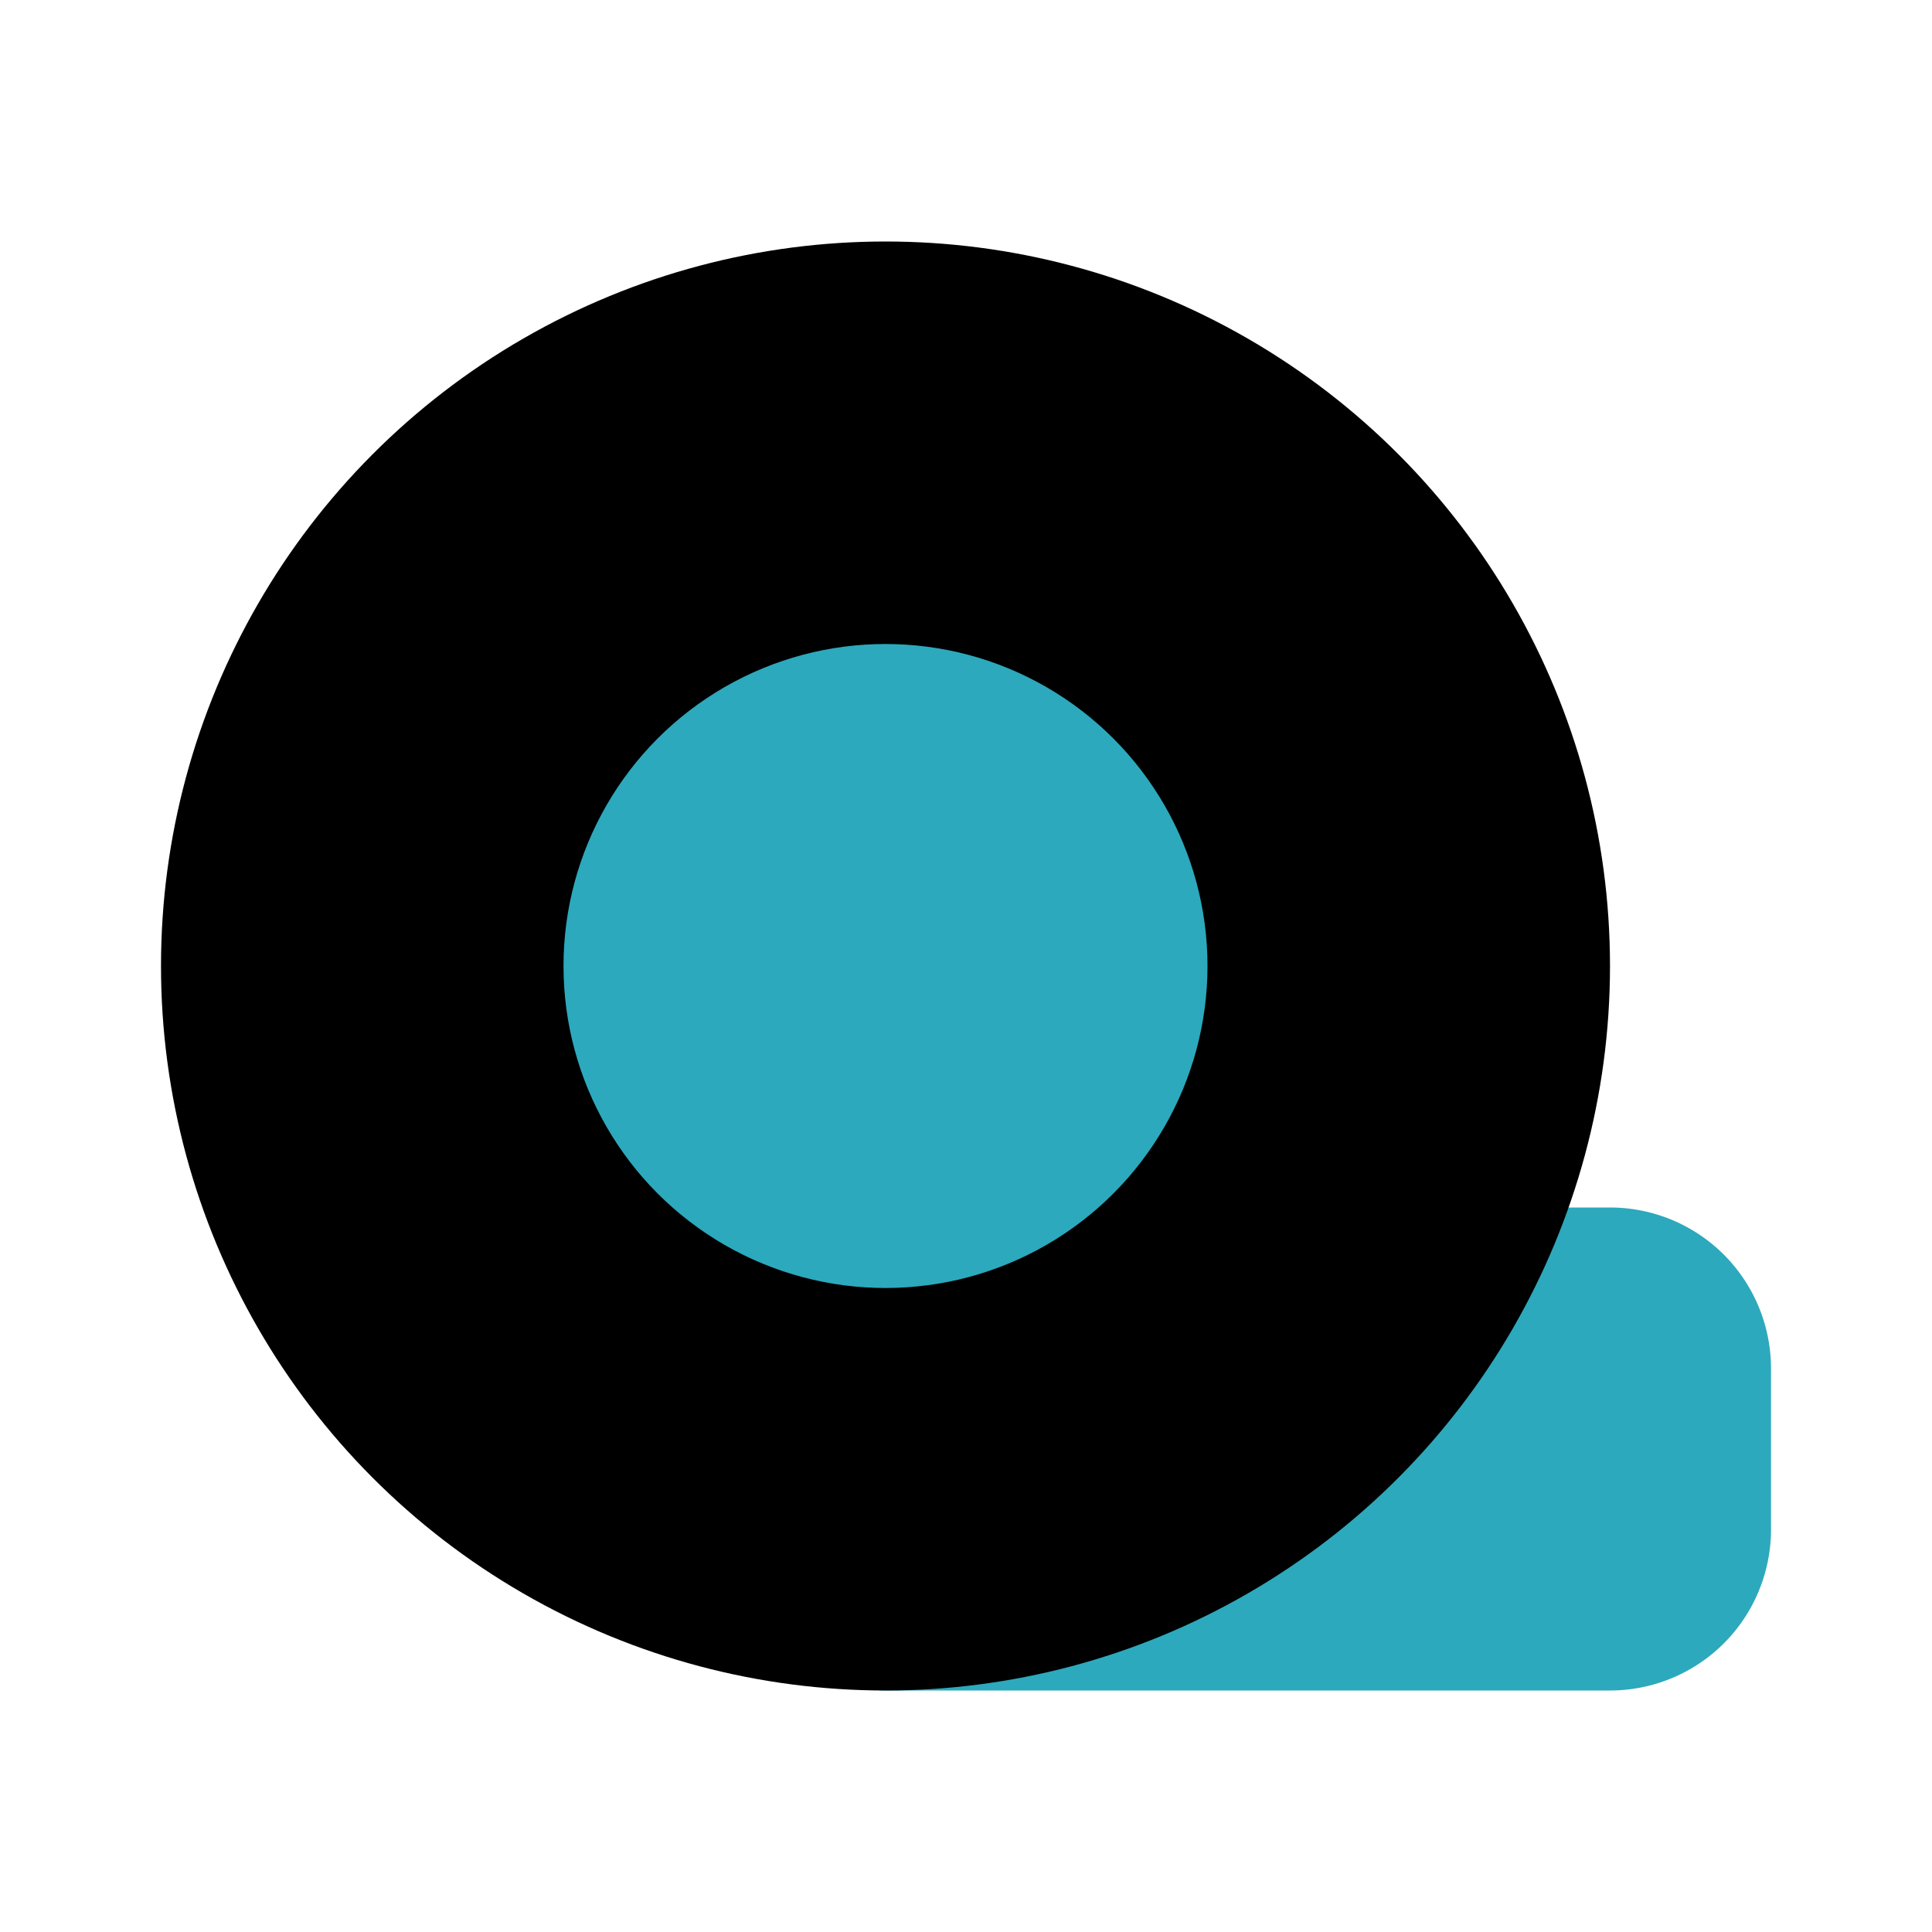 <?xml version="1.0" encoding="utf-8"?>
<svg fill="#000000" width="800px" height="800px" viewBox="0 0 24 24" id="adhesive-tape-2" data-name="Flat Color" xmlns="http://www.w3.org/2000/svg" class="icon flat-color"><path id="secondary" d="M20,15H17.92a1,1,0,0,0-.86.5A7,7,0,0,1,11,19a1,1,0,0,0,0,2h9a2,2,0,0,0,2-2V17A2,2,0,0,0,20,15Z" style="fill: rgb(44, 169, 188);"></path><circle id="primary" cx="11" cy="12" r="9" style="fill: rgb(0, 0, 0);"></circle><circle id="secondary-2" data-name="secondary" cx="11" cy="12" r="4" style="fill: rgb(44, 169, 188);"></circle></svg>